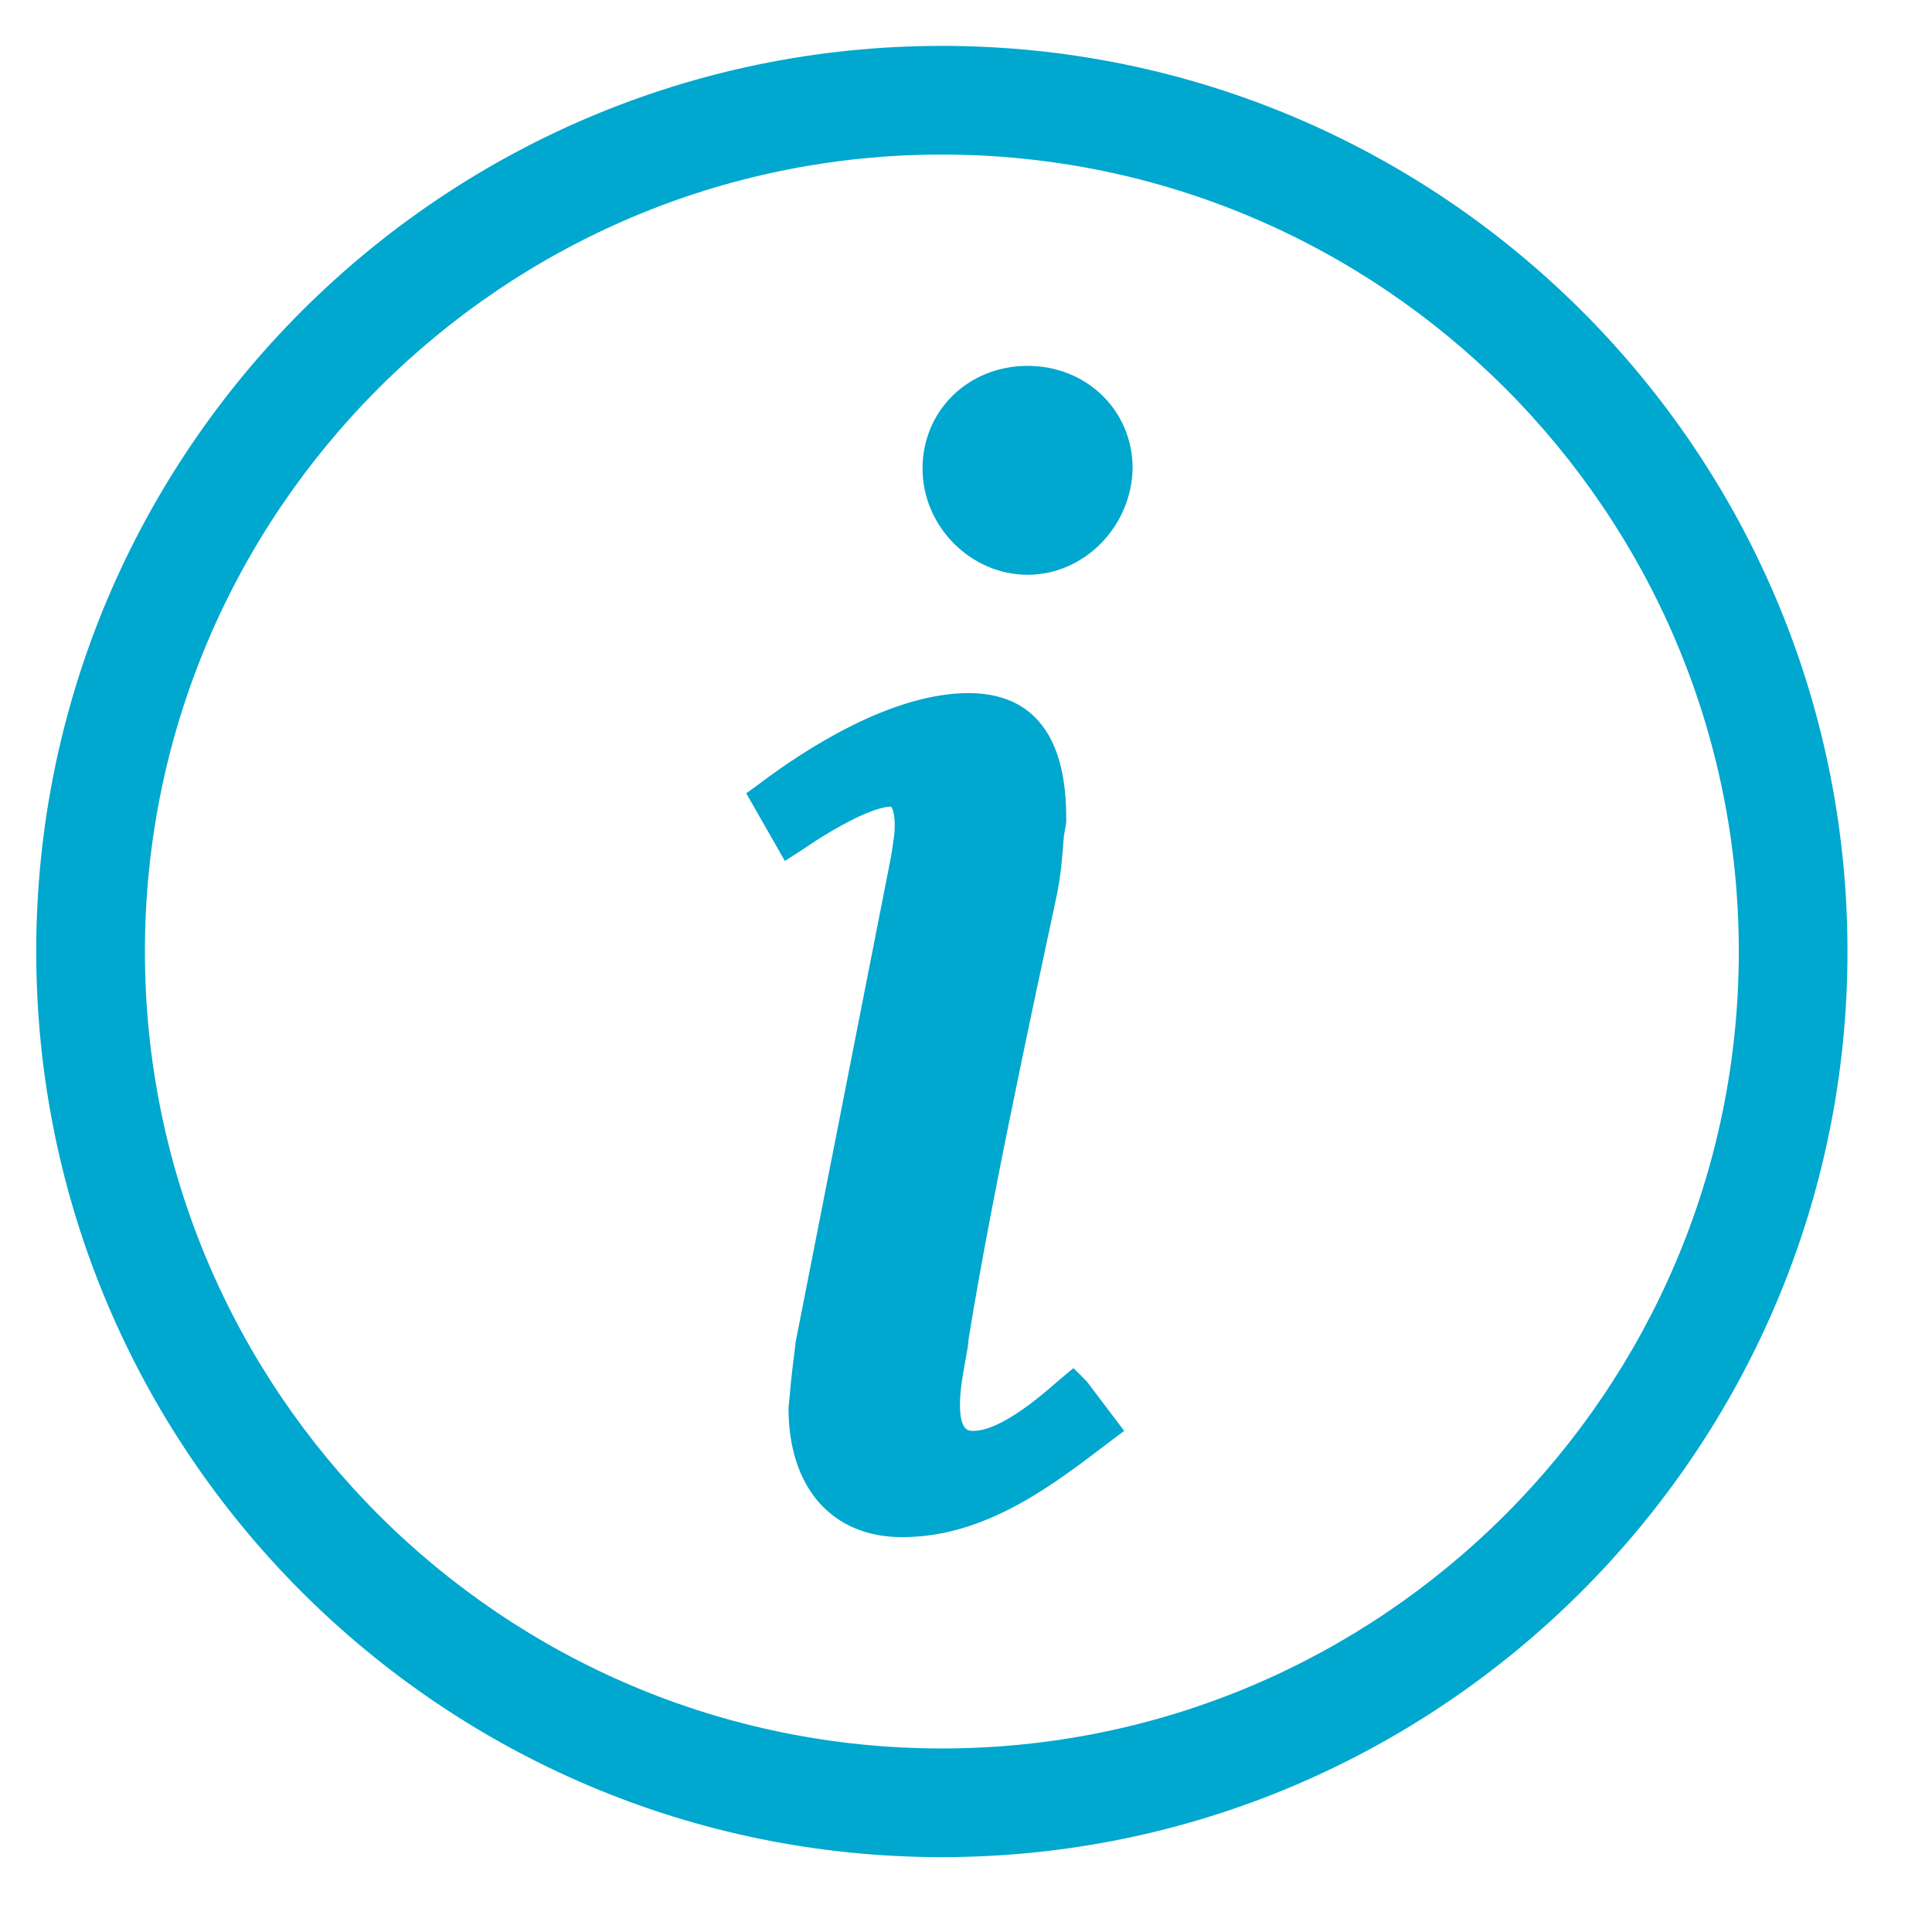 <svg xmlns="http://www.w3.org/2000/svg" viewBox="0 0 16 16"><path fill="#00A7CE" d="M7.8 15.38c-4.14 0-7.5-3.36-7.5-7.5C.3 3.74 3.66.38 7.8.38s7.5 3.36 7.5 7.5c0 4.13-3.37 7.5-7.5 7.5zm0-14.1c-3.64 0-6.6 2.96-6.6 6.6 0 3.64 2.96 6.6 6.6 6.6s6.6-2.96 6.6-6.6c0-3.64-2.96-6.6-6.6-6.6z"/><path fill="#00A7CE" d="M7.47 12.73c-.58 0-.94-.41-.94-1.07l.01-.1c.01-.13.03-.29.05-.45l.79-4.02c.02-.13.03-.19.03-.25 0-.13-.03-.16-.03-.16-.13 0-.42.14-.74.36l-.14.09-.32-.56.11-.08c.37-.28 1.09-.75 1.73-.75.81 0 .81.81.81 1.07l-.02.12c-.01.13-.02.28-.05.44 0 .03-.53 2.4-.74 3.73 0 .03-.01.08-.02.14-.02.11-.05.26-.05.39 0 .22.07.22.11.22.22 0 .54-.27.71-.42l.12-.1.11.11.31.41-.12.09c-.46.35-1.02.79-1.72.79zm1.04-7.97c-.47 0-.87-.4-.87-.88s.38-.85.87-.85.87.37.87.85c-.01.48-.4.88-.87.88z"/></svg>
